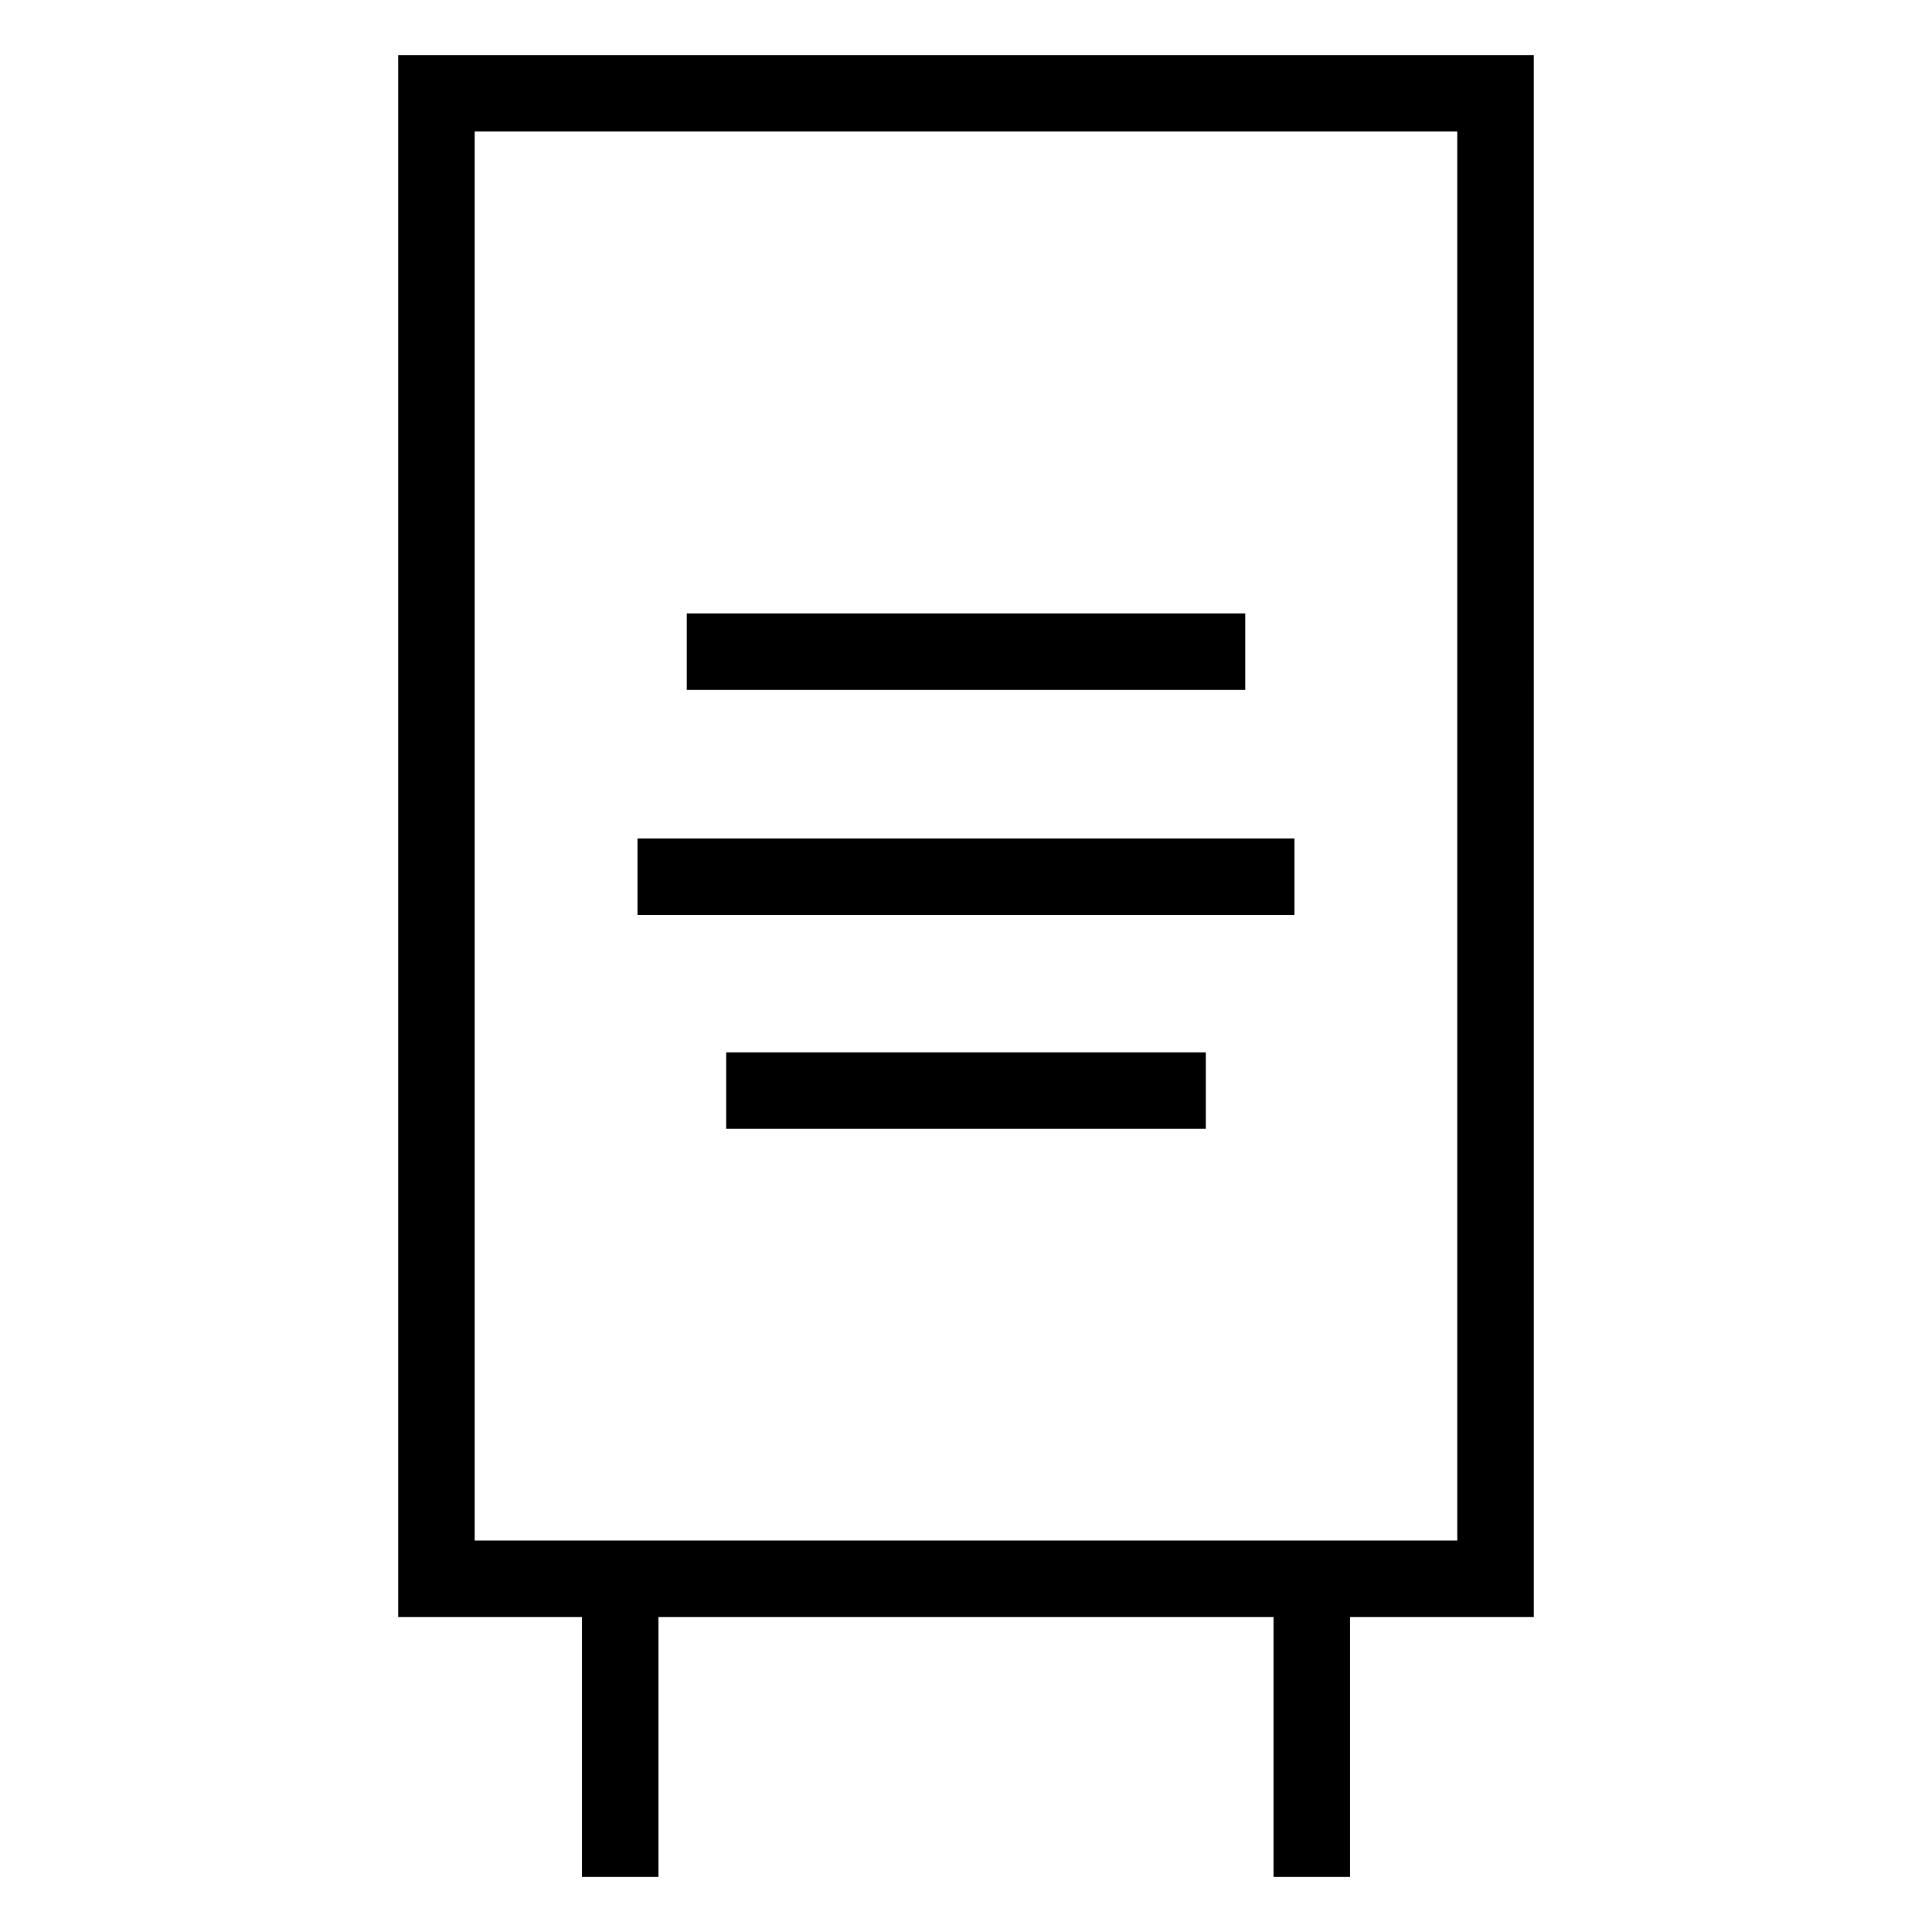 <?xml version="1.0" encoding="UTF-8"?>
<!-- Uploaded to: SVG Repo, www.svgrepo.com, Generator: SVG Repo Mixer Tools -->
<svg fill="#000000" width="800px" height="800px" version="1.1" viewBox="144 144 512 512" xmlns="http://www.w3.org/2000/svg">
 <path d="m249.53 158.59v413.93h48.703v68.883h20.27v-68.883h162.99v68.883h20.27v-68.883h48.703l-0.004-413.93zm20.27 20.27h260.39v373.4h-260.39zm56.195 127.7v20.27h148.01v-20.27zm-13.055 59.648v20.27h174.11v-20.27zm23.504 56.668v20.27h127.11v-20.27z"/>
</svg>